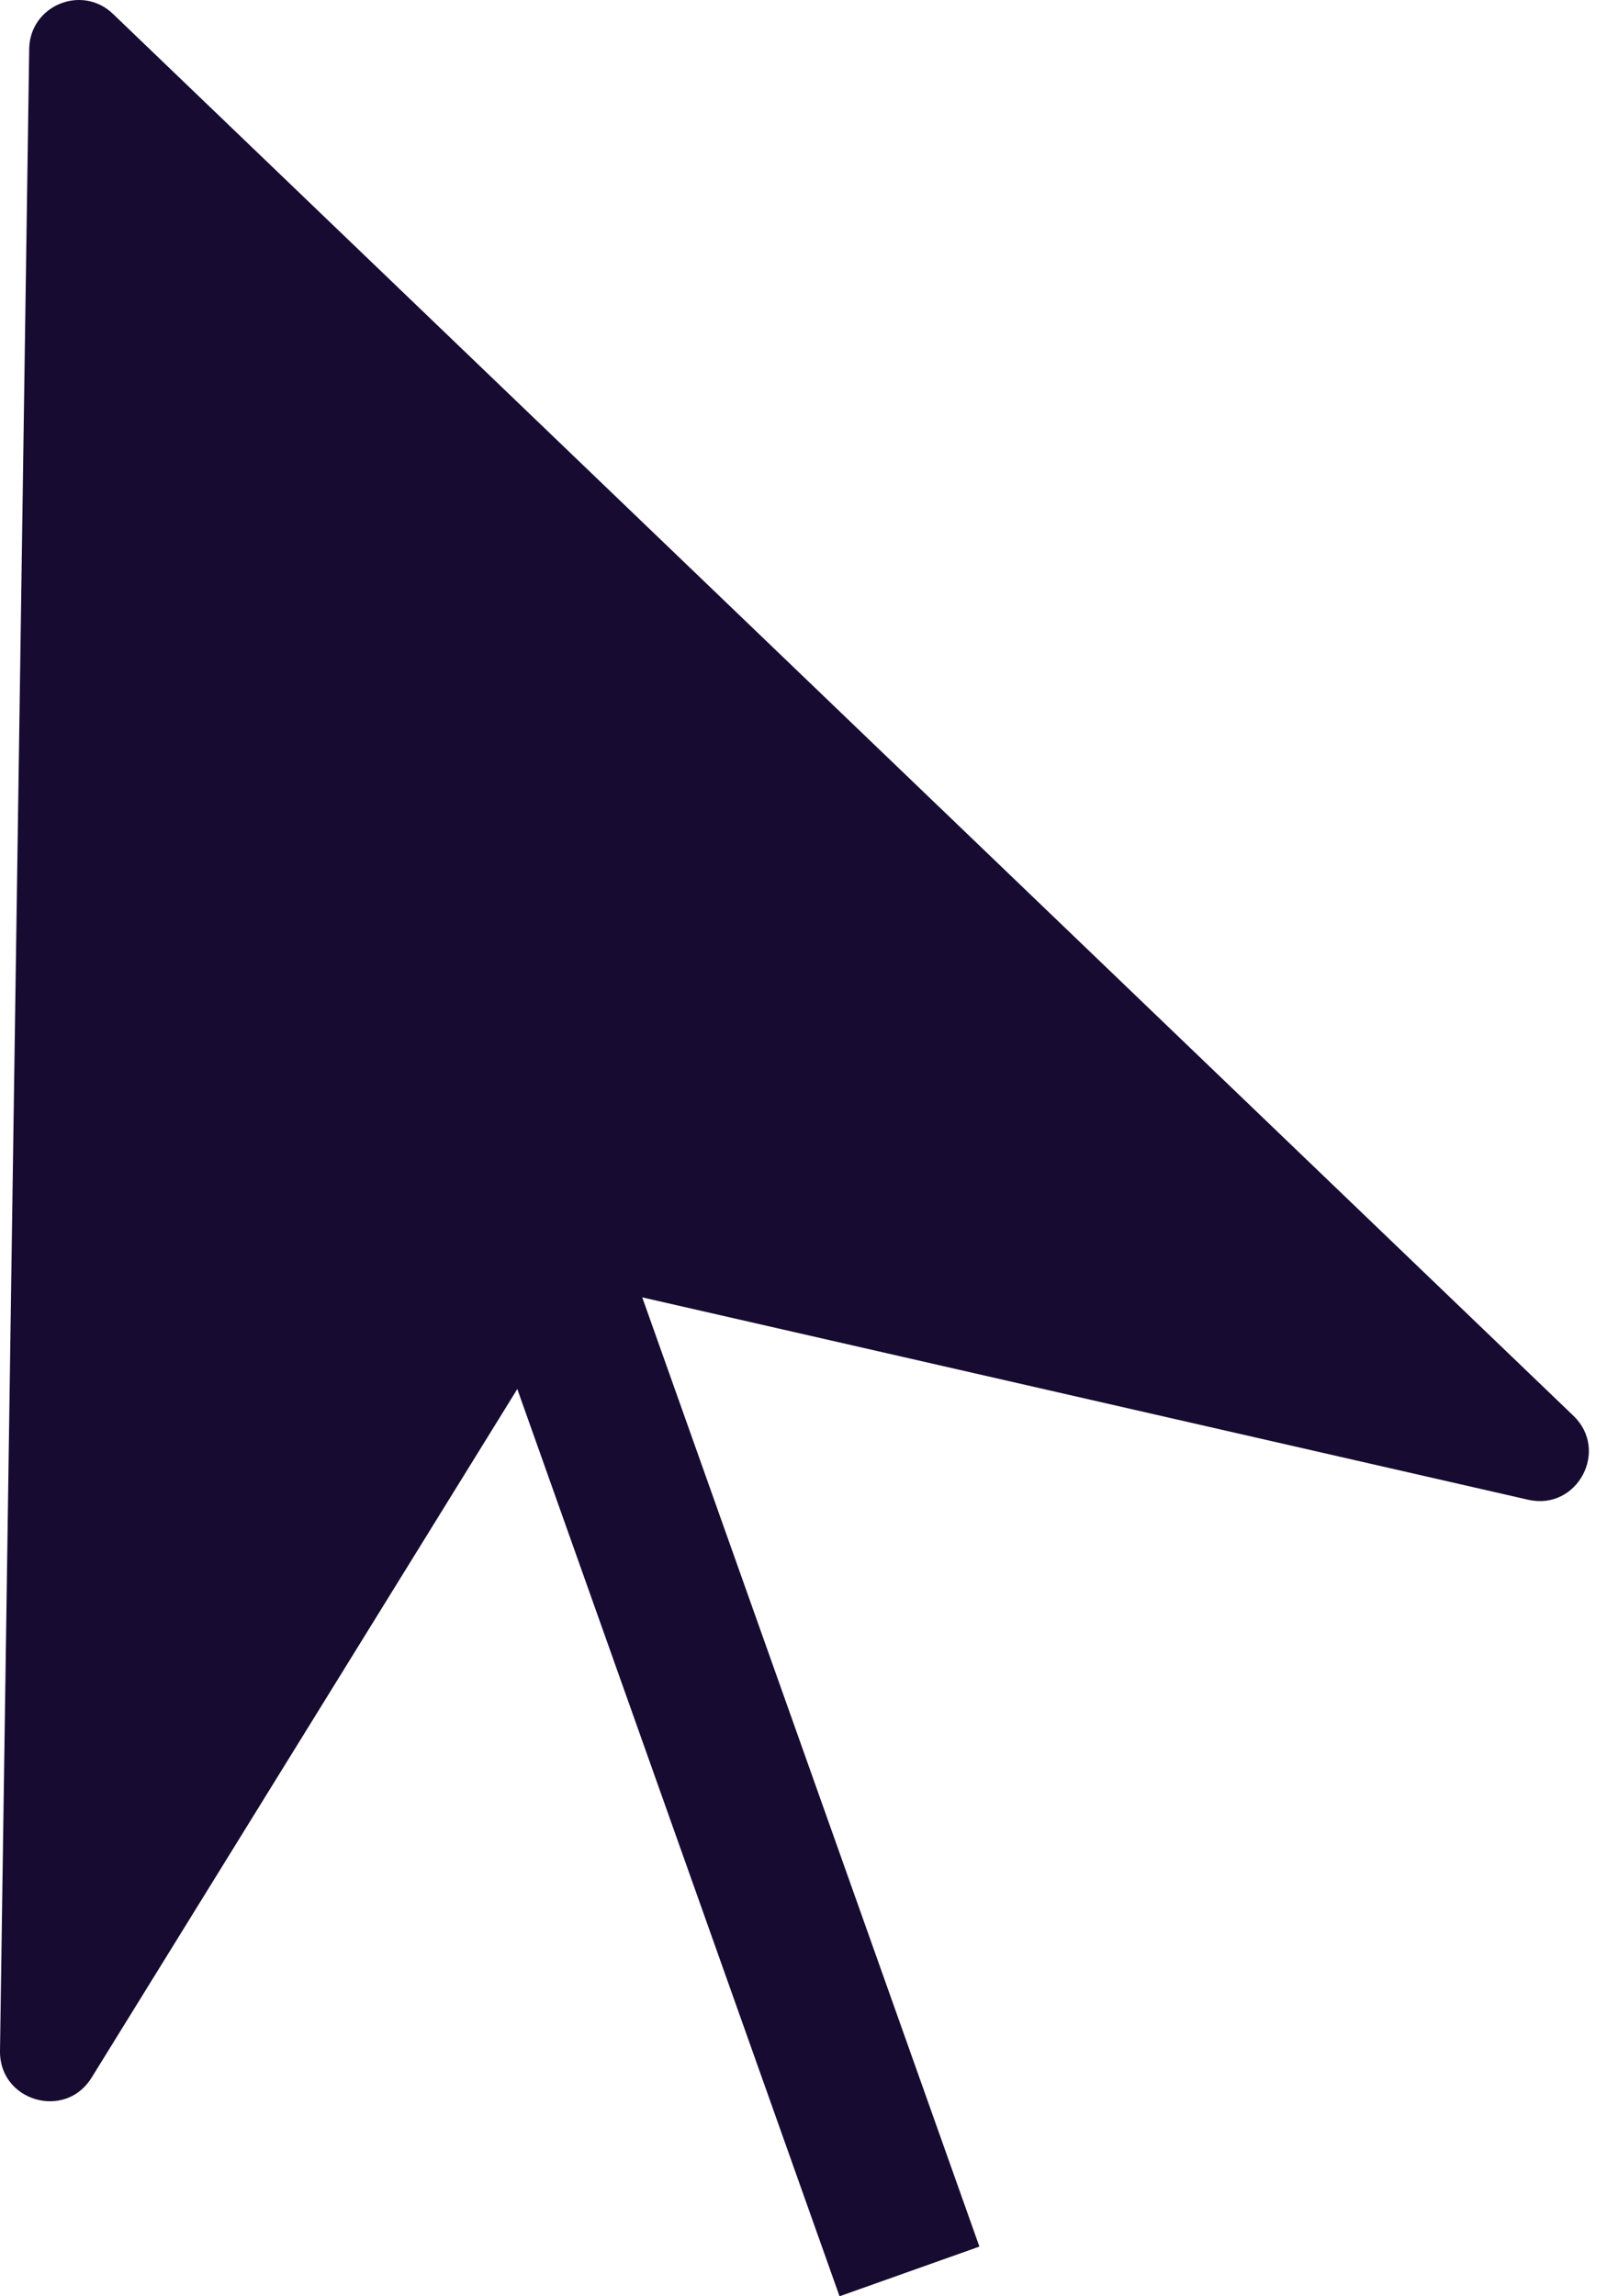 <svg xmlns="http://www.w3.org/2000/svg" fill="none" viewBox="0 0 35 50" height="50" width="35">
<path fill="#170B32" d="M0.636 1.064C0.65 0.122 1.78 -0.35 2.46 0.302L34.269 30.828C35.058 31.585 34.349 32.9 33.283 32.656L12.685 27.952L1.994 45.241C1.419 46.171 -0.016 45.752 0 44.658L0.636 1.064Z"></path>
<path fill="#170B32" d="M21.331 48.918L18.285 50L8.881 23.531L11.927 22.449L21.331 48.918Z"></path>
</svg>
